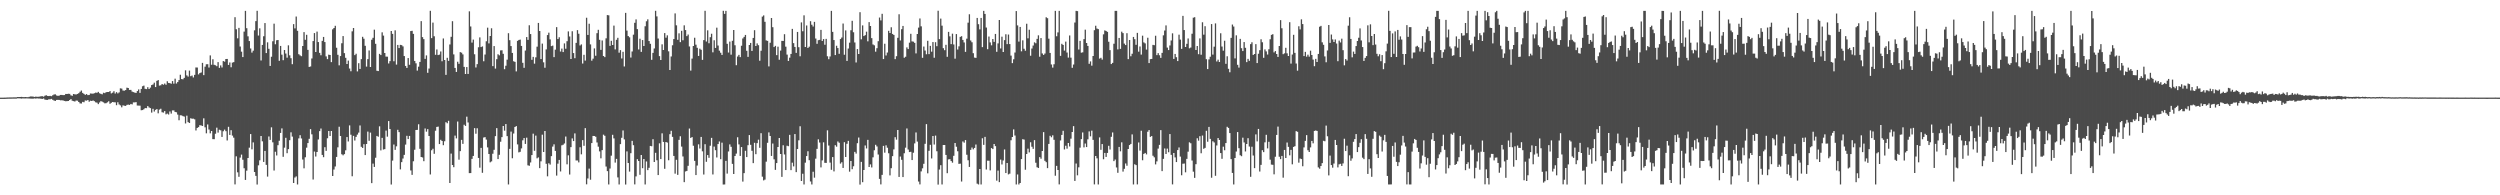 <?xml version="1.0" encoding="UTF-8"?>
<svg xmlns="http://www.w3.org/2000/svg" width="1920" height="150">
  <path d="M0 75.000h1v1.000H0zM1 74.994h1v1.000H1zM2 74.984h1v1.000H2zM3 74.962h1v1.000H3zM4 74.937h1v1.000H4zM5 74.877h1v1.000H5zM6 74.830h1v1.000H6zM7 74.807h1v1.000H7zM8 74.822h1v1.000H8zM9 74.783h1v1.000H9zM10 74.753h1v1.000H10zM11 74.754h1v1.000H11zM12 74.758h1v1.000H12zM13 74.515h1v1.000H13zM14 74.495h1v1.026H14zM15 74.494h1v1.064H15zM16 74.380h1v1.323H16zM17 74.547h1v1.000H17zM18 74.610h1v1.000H18zM19 74.518h1v1.090H19zM20 74.588h1v1.000H20zM21 74.628h1v1.000H21zM22 74.366h1v1.306H22zM23 74.089h1v1.644H23zM24 74.081h1v1.702H24zM25 74.197h1v1.558H25zM26 74.426h1v1.143H26zM27 74.208h1v1.538H27zM28 74.359h1v1.163H28zM29 74.289h1v1.386H29zM30 74.183h1v1.509H30zM31 73.915h1v1.897H31zM32 73.861h1v2.139H32zM33 74.230h1v1.381H33zM34 73.536h1v2.935H34zM35 73.135h1v3.557H35zM36 73.652h1v3.085H36zM37 73.768h1v2.453H37zM38 73.628h1v2.666H38zM39 73.865h1v2.063H39zM40 73.186h1v3.483H40zM41 72.567h1v4.663H41zM42 72.426h1v5.071H42zM43 73.333h1v3.421H43zM44 73.651h1v3.062H44zM45 73.403h1v3.328H45zM46 72.903h1v4.159H46zM47 72.916h1v4.081H47zM48 73.055h1v4.102H48zM49 73.000h1v4.521H49zM50 72.138h1v5.658H50zM51 72.213h1v5.445H51zM52 71.984h1v5.578H52zM53 72.102h1v4.747H53zM54 73.205h1v2.872H54zM55 73.554h1v3.810H55zM56 72.173h1v5.474H56zM57 72.470h1v5.529H57zM58 72.549h1v4.682H58zM59 72.145h1v5.158H59zM60 71.561h1v6.756H60zM61 70.431h1v8.998H61zM62 69.546h1v9.942H62zM63 71.317h1v6.925H63zM64 72.099h1v6.437H64zM65 72.877h1v4.279H65zM66 72.232h1v5.087H66zM67 73.048h1v3.741H67zM68 72.916h1v5.236H68zM69 71.761h1v5.599H69zM70 71.907h1v5.653H70zM71 71.961h1v5.209H71zM72 71.566h1v6.166H72zM73 71.113h1v7.498H73zM74 71.286h1v7.584H74zM75 70.569h1v9.400H75zM76 71.647h1v7.059H76zM77 72.110h1v5.553H77zM78 72.453h1v5.620H78zM79 71.212h1v7.419H79zM80 71.534h1v7.845H80zM81 70.800h1v8.463H81zM82 70.657h1v7.958H82zM83 70.642h1v7.138H83zM84 69.946h1v9.765H84zM85 71.707h1v7.225H85zM86 71.168h1v7.144H86zM87 70.016h1v8.535H87zM88 71.822h1v6.793H88zM89 70.761h1v10.053H89zM90 71.741h1v6.816H90zM91 70.969h1v9.259H91zM92 67.831h1v13.091H92zM93 68.059h1v14.383H93zM94 69.554h1v11.326H94zM95 69.650h1v11.533H95zM96 69.184h1v12.172H96zM97 67.331h1v13.183H97zM98 67.559h1v12.774H98zM99 69.082h1v11.492H99zM100 69.038h1v10.780H100zM101 70.354h1v9.800H101zM102 70.773h1v7.872H102zM103 71.111h1v7.532H103zM104 71.372h1v7.057H104zM105 69.954h1v11.077H105zM106 68.673h1v12.423H106zM107 71.314h1v9.852H107zM108 68.296h1v16.404H108zM109 66.249h1v18.258H109zM110 65.733h1v18.198H110zM111 68.174h1v14.825H111zM112 68.440h1v14.645H112zM113 66.981h1v14.496H113zM114 68.348h1v14.163H114zM115 67.263h1v15.761H115zM116 65.317h1v21.161H116zM117 64.885h1v18.650H117zM118 63.488h1v22.169H118zM119 66.885h1v17.511H119zM120 62.089h1v21.660H120zM121 61.488h1v25.546H121zM122 65.733h1v18.457H122zM123 65.483h1v18.042H123zM124 64.524h1v21.703H124zM125 65.087h1v21.367H125zM126 64.171h1v21.125H126zM127 65.077h1v22.736H127zM128 62.387h1v24.840H128zM129 63.698h1v24.273H129zM130 63.841h1v21.788H130zM131 64.333h1v22.900H131zM132 62.275h1v22.507H132zM133 64.239h1v20.559H133zM134 60.431h1v25.527H134zM135 64.142h1v22.081H135zM136 63.028h1v24.985H136zM137 61.504h1v30.851H137zM138 57.400h1v31.104H138zM139 60.743h1v27.864H139zM140 60.914h1v28.280H140zM141 59.779h1v29.763H141zM142 54.027h1v40.788H142zM143 57.898h1v30.955H143zM144 58.805h1v35.018H144zM145 54.241h1v40.239H145zM146 58.504h1v32.308H146zM147 58.001h1v33.175H147zM148 59.508h1v31.609H148zM149 57.484h1v34.139H149zM150 51.828h1v48.378H150zM151 51.879h1v46.391H151zM152 57.158h1v40.492H152zM153 56.137h1v40.040H153zM154 55.628h1v40.736H154zM155 48.276h1v48.476H155zM156 57.699h1v33.199H156zM157 51.185h1v46.587H157zM158 49.377h1v53.045H158zM159 49.323h1v46.271H159zM160 51.843h1v47.636H160zM161 42.531h1v59.865H161zM162 49.714h1v50.899H162zM163 45.529h1v61.307H163zM164 49.758h1v57.141H164zM165 50.101h1v52.595H165zM166 50.849h1v47.216H166zM167 47.719h1v54.115H167zM168 52.098h1v47.519H168zM169 50.210h1v49.875H169zM170 51.817h1v53.355H170zM171 46.875h1v53.912H171zM172 47.346h1v52.195H172zM173 45.335h1v55.424H173zM174 45.283h1v62.618H174zM175 49.869h1v47.497H175zM176 47.956h1v55.685H176zM177 51.641h1v48.360H177zM178 48.075h1v56.055H178zM179 47.697h1v58.009H179zM180 13.224h1v128.419H180zM181 22.462h1v97.597H181zM182 29.436h1v102.918H182zM183 21.417h1v114.368H183zM184 35.761h1v85.288H184zM185 39.691h1v79.048H185zM186 43.843h1v78.834H186zM187 24.250h1v104.999H187zM188 8.329h1v129.851H188zM189 21.652h1v109.441H189zM190 27.879h1v93.456H190zM191 31.541h1v81.849H191zM192 37.223h1v65.732H192zM193 40.391h1v74.320H193zM194 38.934h1v70.450H194zM195 23.285h1v108.817H195zM196 16.246h1v118.822H196zM197 8.285h1v133.415H197zM198 27.299h1v99.672H198zM199 21.751h1v101.377H199zM200 46.456h1v58.001H200zM201 34.486h1v74.033H201zM202 27.867h1v96.518H202zM203 17.735h1v98.172H203zM204 40.737h1v85.876H204zM205 32.512h1v103.114H205zM206 37.483h1v67.328H206zM207 50.641h1v56.803H207zM208 43.587h1v54.226H208zM209 31.681h1v77.639H209zM210 18.199h1v112.783H210zM211 34.013h1v82.513H211zM212 30.928h1v88.463H212zM213 30.714h1v80.824H213zM214 46.704h1v61.380H214zM215 35.278h1v66.804H215zM216 41.978h1v56.646H216zM217 46.256h1v74.163H217zM218 38.394h1v75.003H218zM219 41.126h1v64.701H219zM220 44.280h1v73.360H220zM221 34.812h1v79.724H221zM222 42.510h1v65.170H222zM223 44.705h1v56.946H223zM224 49.321h1v55.598H224zM225 18.550h1v122.012H225zM226 21.805h1v114.558H226zM227 12.699h1v122.799H227zM228 23.642h1v118.006H228zM229 41.647h1v64.657H229zM230 42.548h1v61.277H230zM231 43.157h1v63.169H231zM232 35.326h1v87.203H232zM233 24.695h1v104.566H233zM234 30.583h1v90.193H234zM235 26.749h1v86.674H235zM236 38.294h1v71.592H236zM237 51.383h1v55.229H237zM238 51.024h1v48.143H238zM239 44.880h1v58.283H239zM240 31.522h1v106.350H240zM241 25.402h1v90.970H241zM242 39.932h1v80.273H242zM243 24.282h1v92.464H243zM244 32.305h1v74.816H244zM245 40.588h1v60.126H245zM246 42.453h1v56.251H246zM247 31.396h1v87.609H247zM248 28.354h1v92.374H248zM249 32.293h1v80.778H249zM250 43.331h1v72.549H250zM251 45.397h1v60.809H251zM252 41.974h1v58.618H252zM253 42.247h1v62.186H253zM254 47.706h1v52.892H254zM255 22.522h1v112.649H255zM256 21.480h1v108.725H256zM257 19.827h1v108.001H257zM258 36.679h1v83.869H258zM259 42.092h1v71.045H259zM260 50.150h1v47.179H260zM261 43.079h1v61.372H261zM262 33.224h1v85.233H262zM263 27.713h1v91.576H263zM264 40.801h1v77.555H264zM265 44.391h1v71.087H265zM266 49.147h1v56.137H266zM267 46.527h1v62.104H267zM268 52.612h1v43.718H268zM269 54.724h1v48.747H269zM270 24.065h1v111.283H270zM271 21.483h1v82.882H271zM272 42.350h1v65.577H272zM273 41.244h1v63.867H273zM274 54.821h1v48.575H274zM275 48.529h1v53.327H275zM276 52.931h1v43.419H276zM277 45.438h1v67.302H277zM278 28.248h1v85.386H278zM279 29.723h1v81.031H279zM280 35.176h1v83.936H280zM281 51.155h1v59.413H281zM282 45.424h1v55.628H282zM283 38.747h1v69.411H283zM284 51.455h1v50.370H284zM285 30.504h1v110.123H285zM286 29.012h1v96.652H286zM287 22.762h1v105.436H287zM288 33.620h1v87.529H288zM289 54.343h1v50.061H289zM290 54.592h1v50.428H290zM291 41.365h1v55.648H291zM292 42.296h1v73.206H292zM293 24.838h1v81.028H293zM294 27.366h1v87.489H294zM295 40.722h1v73.820H295zM296 43.483h1v56.805H296zM297 43.540h1v61.444H297zM298 48.724h1v44.240H298zM299 46.964h1v52.093H299zM300 23.794h1v117.904H300zM301 25.989h1v97.370H301zM302 47.039h1v63.981H302zM303 23.309h1v91.783H303zM304 49.612h1v62.777H304zM305 34.523h1v65.143H305zM306 36.896h1v64.573H306zM307 34.481h1v95.633H307zM308 34.671h1v89.852H308zM309 35.613h1v86.162H309zM310 43.074h1v75.876H310zM311 50.661h1v60.396H311zM312 52.167h1v52.130H312zM313 44.572h1v62.246H313zM314 49.779h1v54.619H314zM315 23.855h1v107.080H315zM316 23.644h1v110.647H316zM317 26.000h1v97.837H317zM318 46.820h1v68.190H318zM319 48.625h1v51.197H319zM320 54.226h1v45.532H320zM321 51.226h1v44.202H321zM322 47.561h1v66.698H322zM323 16.224h1v104.365H323zM324 28.504h1v92.436H324zM325 30.069h1v93.709H325zM326 45.210h1v53.434H326zM327 42.537h1v58.561H327zM328 55.924h1v43.243H328zM329 52.612h1v51.850H329zM330 8.317h1v125.691H330zM331 29.301h1v86.126H331zM332 17.382h1v96.865H332zM333 27.857h1v90.239H333zM334 42.079h1v58.330H334zM335 37.995h1v59.502H335zM336 42.277h1v54.970H336zM337 41.927h1v68.694H337zM338 39.512h1v67.850H338zM339 47.040h1v61.260H339zM340 29.518h1v81.976H340zM341 46.095h1v62.380H341zM342 57.504h1v36.364H342zM343 44.400h1v50.255H343zM344 46.761h1v46.000H344zM345 34.146h1v106.414H345zM346 28.276h1v89.665H346zM347 16.305h1v110.420H347zM348 41.764h1v86.650H348zM349 52.152h1v51.989H349zM350 55.250h1v51.057H350zM351 47.392h1v45.957H351zM352 48.995h1v73.646H352zM353 40.054h1v76.015H353zM354 40.442h1v66.958H354zM355 41.769h1v68.712H355zM356 51.339h1v44.452H356zM357 56.834h1v39.871H357zM358 51.531h1v38.062H358zM359 56.800h1v37.277H359zM360 8.701h1v124.278H360zM361 20.346h1v112.554H361zM362 32.716h1v89.300H362zM363 30.439h1v89.299H363zM364 41.699h1v56.682H364zM365 51.796h1v50.887H365zM366 49.267h1v49.266H366zM367 36.287h1v84.981H367zM368 28.716h1v100.040H368zM369 36.158h1v77.403H369zM370 35.653h1v97.034H370zM371 47.030h1v58.570H371zM372 41.907h1v63.399H372zM373 31.673h1v75.554H373zM374 21.225h1v91.985H374zM375 33.313h1v84.984H375zM376 27.654h1v96.992H376zM377 21.686h1v102.272H377zM378 50.768h1v67.300H378zM379 35.362h1v79.668H379zM380 52.684h1v51.848H380zM381 45.468h1v52.950H381zM382 41.668h1v80.506H382zM383 42.487h1v76.418H383zM384 38.719h1v70.144H384zM385 38.582h1v66.726H385zM386 41.309h1v55.457H386zM387 53.153h1v47.180H387zM388 50.501h1v44.784H388zM389 45.845h1v58.712H389zM390 25.495h1v116.165H390zM391 30.853h1v83.466H391zM392 35.390h1v65.672H392zM393 40.660h1v80.893H393zM394 47.041h1v55.508H394zM395 47.491h1v50.026H395zM396 54.849h1v41.994H396zM397 31.383h1v79.494H397zM398 30.694h1v86.349H398zM399 30.438h1v86.147H399zM400 35.274h1v78.683H400zM401 48.219h1v59.569H401zM402 52.082h1v53.974H402zM403 38.789h1v71.757H403zM404 28.456h1v77.256H404zM405 30.610h1v96.342H405zM406 19.413h1v107.924H406zM407 26.169h1v98.597H407zM408 45.930h1v73.185H408zM409 43.656h1v59.025H409zM410 48.910h1v66.922H410zM411 44.050h1v60.089H411zM412 35.845h1v85.744H412zM413 17.631h1v103.230H413zM414 23.812h1v105.314H414zM415 45.366h1v78.515H415zM416 33.501h1v69.932H416zM417 47.885h1v68.842H417zM418 52.000h1v48.599H418zM419 37.933h1v87.855H419zM420 26.936h1v108.508H420zM421 25.086h1v100.309H421zM422 30.245h1v96.150H422zM423 35.420h1v84.485H423zM424 35.028h1v77.560H424zM425 43.878h1v66.962H425zM426 38.124h1v77.803H426zM427 20.833h1v114.010H427zM428 30.011h1v95.661H428zM429 28.641h1v94.191H429zM430 39.556h1v92.127H430zM431 37.309h1v74.288H431zM432 40.009h1v71.171H432zM433 33.355h1v76.830H433zM434 37.445h1v67.435H434zM435 31.660h1v94.543H435zM436 24.134h1v95.145H436zM437 28.005h1v106.057H437zM438 45.333h1v67.650H438zM439 23.987h1v82.319H439zM440 40.776h1v67.546H440zM441 44.679h1v57.778H441zM442 32.899h1v90.330H442zM443 23.167h1v100.090H443zM444 25.893h1v98.831H444zM445 34.937h1v78.173H445zM446 34.088h1v84.419H446zM447 48.810h1v58.836H447zM448 42.090h1v69.873H448zM449 46.530h1v51.885H449zM450 13.606h1v127.967H450zM451 26.844h1v110.232H451zM452 18.204h1v111.293H452zM453 34.108h1v103.907H453zM454 46.591h1v63.265H454zM455 45.081h1v59.311H455zM456 37.181h1v67.282H456zM457 42.798h1v62.208H457zM458 25.507h1v83.906H458zM459 22.884h1v89.744H459zM460 30.548h1v85.739H460zM461 38.302h1v83.313H461zM462 31.089h1v84.193H462zM463 42.998h1v60.446H463zM464 43.869h1v60.425H464zM465 29.441h1v98.456H465zM466 11.573h1v119.881H466zM467 11.760h1v129.903H467zM468 35.212h1v94.218H468zM469 31.353h1v88.201H469zM470 34.555h1v68.989H470zM471 19.649h1v86.658H471zM472 37.925h1v86.934H472zM473 30.555h1v91.472H473zM474 29.006h1v107.256H474zM475 40.444h1v101.232H475zM476 38.516h1v72.192H476zM477 44.925h1v60.915H477zM478 39.759h1v60.452H478zM479 51.053h1v56.018H479zM480 9.880h1v131.817H480zM481 23.515h1v92.756H481zM482 27.678h1v97.530H482zM483 28.675h1v103.103H483zM484 44.183h1v73.493H484zM485 39.533h1v68.663H485zM486 26.629h1v84.905H486zM487 17.505h1v124.093H487zM488 14.911h1v120.576H488zM489 22.398h1v99.885H489zM490 37.968h1v85.696H490zM491 29.737h1v104.495H491zM492 39.837h1v79.218H492zM493 30.779h1v98.378H493zM494 35.324h1v86.768H494zM495 20.186h1v121.459H495zM496 16.347h1v107.642H496zM497 14.860h1v115.819H497zM498 31.527h1v97.340H498zM499 33.649h1v78.437H499zM500 45.950h1v66.383H500zM501 40.620h1v66.297H501zM502 37.206h1v87.191H502zM503 8.310h1v109.024H503zM504 12.593h1v110.480H504zM505 29.614h1v104.813H505zM506 43.128h1v66.928H506zM507 46.058h1v76.090H507zM508 34.042h1v68.336H508zM509 38.419h1v70.564H509zM510 25.389h1v104.269H510zM511 28.935h1v80.117H511zM512 27.124h1v82.419H512zM513 39.444h1v83.665H513zM514 53.760h1v49.295H514zM515 43.345h1v57.111H515zM516 34.767h1v70.346H516zM517 30.013h1v89.763H517zM518 10.289h1v123.065H518zM519 19.431h1v103.274H519zM520 30.545h1v103.730H520zM521 25.599h1v81.840H521zM522 32.343h1v72.293H522zM523 23.672h1v88.898H523zM524 30.925h1v89.264H524zM525 19.451h1v120.452H525zM526 23.084h1v108.591H526zM527 27.745h1v103.514H527zM528 26.495h1v100.817H528zM529 35.709h1v62.984H529zM530 54.199h1v51.733H530zM531 45.011h1v60.253H531zM532 35.328h1v76.621H532zM533 28.996h1v94.533H533zM534 34.285h1v100.189H534zM535 36.717h1v90.390H535zM536 42.951h1v67.910H536zM537 37.369h1v76.718H537zM538 38.253h1v66.926H538zM539 45.963h1v70.262H539zM540 30.805h1v103.254H540zM541 8.316h1v102.436H541zM542 31.912h1v92.365H542zM543 23.283h1v95.833H543zM544 33.250h1v87.962H544zM545 28.552h1v83.359H545zM546 25.915h1v79.963H546zM547 40.192h1v93.794H547zM548 30.926h1v81.654H548zM549 36.807h1v78.542H549zM550 21.226h1v99.702H550zM551 34.964h1v75.701H551zM552 38.908h1v69.763H552zM553 40.521h1v81.752H553zM554 42.203h1v67.368H554zM555 8.313h1v133.384H555zM556 10.675h1v130.973H556zM557 8.322h1v115.237H557zM558 33.625h1v99.713H558zM559 40.330h1v76.009H559zM560 31.937h1v78.941H560zM561 41.973h1v70.776H561zM562 31.311h1v94.559H562zM563 23.048h1v110.591H563zM564 34.786h1v85.008H564zM565 50.098h1v67.883H565zM566 43.405h1v62.040H566zM567 42.154h1v68.744H567zM568 43.876h1v75.864H568zM569 35.106h1v77.825H569zM570 29.528h1v109.921H570zM571 28.326h1v104.632H571zM572 26.854h1v88.936H572zM573 39.036h1v81.575H573zM574 43.678h1v67.843H574zM575 34.579h1v69.137H575zM576 32.962h1v78.269H576zM577 39.092h1v76.717H577zM578 29.138h1v96.163H578zM579 23.209h1v86.471H579zM580 35.332h1v83.075H580zM581 33.353h1v76.553H581zM582 34.731h1v72.516H582zM583 46.666h1v66.847H583zM584 38.951h1v63.330H584zM585 12.761h1v122.928H585zM586 11.830h1v126.737H586zM587 16.756h1v121.174H587zM588 31.046h1v93.099H588zM589 31.388h1v78.258H589zM590 50.979h1v50.691H590zM591 32.835h1v71.614H591zM592 13.830h1v105.920H592zM593 20.888h1v89.352H593zM594 36.163h1v86.204H594zM595 35.219h1v95.250H595zM596 42.351h1v82.892H596zM597 35.829h1v77.090H597zM598 45.880h1v60.104H598zM599 38.879h1v79.387H599zM600 31.385h1v104.452H600zM601 31.445h1v80.102H601zM602 26.263h1v92.379H602zM603 35.852h1v94.754H603zM604 41.941h1v69.992H604zM605 46.783h1v65.514H605zM606 44.302h1v59.286H606zM607 41.397h1v89.286H607zM608 22.150h1v102.759H608zM609 33.140h1v94.659H609zM610 36.031h1v66.911H610zM611 40.603h1v91.584H611zM612 24.503h1v89.954H612zM613 36.225h1v71.533H613zM614 43.192h1v53.778H614zM615 17.180h1v121.828H615zM616 24.033h1v109.373H616zM617 11.773h1v129.895H617zM618 36.074h1v88.833H618zM619 19.581h1v100.288H619zM620 36.790h1v79.364H620zM621 35.834h1v87.216H621zM622 16.272h1v123.104H622zM623 18.993h1v122.692H623zM624 20.361h1v111.545H624zM625 16.787h1v119.672H625zM626 29.581h1v92.255H626zM627 33.614h1v80.707H627zM628 30.897h1v76.126H628zM629 30.616h1v78.844H629zM630 22.936h1v105.620H630zM631 31.416h1v91.792H631zM632 30.018h1v79.285H632zM633 34.368h1v90.673H633zM634 29.868h1v95.270H634zM635 43.187h1v56.910H635zM636 45.489h1v66.260H636zM637 43.362h1v81.518H637zM638 8.345h1v122.038H638zM639 24.451h1v96.155H639zM640 30.756h1v100.903H640zM641 42.302h1v69.200H641zM642 35.107h1v77.539H642zM643 36.934h1v71.719H643zM644 41.318h1v68.284H644zM645 29.987h1v95.645H645zM646 28.818h1v95.792H646zM647 18.052h1v110.908H647zM648 42.061h1v67.151H648zM649 23.331h1v97.250H649zM650 46.820h1v63.597H650zM651 37.266h1v70.908H651zM652 32.766h1v99.055H652zM653 23.263h1v100.406H653zM654 15.976h1v113.994H654zM655 24.788h1v102.886H655zM656 32.630h1v84.026H656zM657 47.971h1v69.988H657zM658 37.698h1v72.272H658zM659 41.487h1v64.159H659zM660 9.347h1v132.412H660zM661 30.213h1v94.115H661zM662 19.485h1v120.442H662zM663 27.694h1v102.884H663zM664 26.990h1v84.729H664zM665 24.324h1v89.692H665zM666 31.750h1v75.669H666zM667 16.996h1v111.252H667zM668 19.943h1v106.299H668zM669 29.310h1v99.310H669zM670 34.167h1v86.672H670zM671 34.793h1v80.597H671zM672 39.677h1v71.527H672zM673 37.018h1v75.478H673zM674 31.636h1v87.035H674zM675 13.464h1v123.889H675zM676 15.677h1v125.953H676zM677 10.577h1v123.702H677zM678 45.371h1v66.676H678zM679 33.569h1v83.700H679zM680 42.606h1v69.018H680zM681 40.324h1v73.141H681zM682 23.665h1v94.030H682zM683 25.367h1v109.344H683zM684 20.963h1v108.238H684zM685 26.085h1v93.820H685zM686 26.806h1v87.924H686zM687 45.438h1v59.907H687zM688 43.169h1v64.089H688zM689 29.043h1v70.773H689zM690 10.968h1v124.907H690zM691 31.081h1v89.145H691zM692 22.429h1v100.319H692zM693 19.908h1v116.074H693zM694 44.329h1v73.390H694zM695 43.580h1v69.832H695zM696 36.414h1v62.234H696zM697 37.670h1v77.163H697zM698 32.759h1v84.050H698zM699 25.937h1v90.646H699zM700 31.808h1v91.133H700zM701 31.997h1v85.291H701zM702 32.946h1v77.167H702zM703 40.996h1v60.737H703zM704 26.102h1v82.629H704zM705 21.191h1v118.204H705zM706 14.202h1v127.435H706zM707 20.245h1v111.366H707zM708 44.393h1v84.896H708zM709 35.745h1v90.062H709zM710 38.784h1v71.637H710zM711 41.691h1v53.643H711zM712 31.311h1v101.814H712zM713 41.579h1v74.215H713zM714 35.215h1v75.972H714zM715 39.693h1v82.018H715zM716 32.329h1v72.121H716zM717 44.356h1v66.639H717zM718 32.385h1v71.746H718zM719 35.466h1v80.715H719zM720 8.250h1v133.529H720zM721 30.054h1v100.157H721zM722 14.297h1v112.577H722zM723 19.736h1v121.933H723zM724 37.035h1v74.333H724zM725 38.530h1v72.835H725zM726 34.421h1v84.546H726zM727 43.612h1v89.426H727zM728 24.490h1v97.935H728zM729 27.927h1v94.293H729zM730 33.910h1v89.791H730zM731 25.869h1v99.054H731zM732 34.139h1v85.523H732zM733 45.051h1v64.783H733zM734 26.163h1v86.542H734zM735 38.027h1v78.145H735zM736 35.569h1v90.298H736zM737 28.316h1v97.358H737zM738 27.779h1v111.614H738zM739 30.658h1v78.004H739zM740 32.593h1v76.969H740zM741 39.810h1v67.743H741zM742 29.722h1v89.139H742zM743 17.432h1v105.631H743zM744 10.973h1v117.251H744zM745 31.057h1v84.050H745zM746 32.477h1v80.831H746zM747 40.857h1v73.828H747zM748 44.262h1v69.360H748zM749 44.451h1v66.558H749zM750 13.759h1v127.283H750zM751 18.568h1v123.100H751zM752 22.561h1v107.214H752zM753 13.777h1v127.880H753zM754 36.192h1v69.982H754zM755 8.344h1v102.909H755zM756 10.724h1v94.401H756zM757 21.172h1v109.047H757zM758 37.766h1v85.610H758zM759 28.043h1v95.414H759zM760 32.553h1v98.318H760zM761 34.820h1v78.893H761zM762 29.964h1v84.506H762zM763 32.146h1v78.430H763zM764 26.062h1v86.165H764zM765 39.773h1v98.989H765zM766 33.341h1v97.658H766zM767 15.347h1v124.528H767zM768 37.208h1v85.371H768zM769 28.161h1v98.127H769zM770 39.943h1v83.276H770zM771 30.803h1v83.979H771zM772 26.320h1v106.570H772zM773 33.900h1v91.295H773zM774 26.498h1v107.437H774zM775 33.865h1v99.528H775zM776 42.695h1v65.032H776zM777 48.489h1v56.739H777zM778 45.528h1v53.831H778zM779 40.358h1v63.727H779zM780 8.476h1v133.205H780zM781 19.506h1v114.465H781zM782 31.938h1v109.726H782zM783 20.676h1v119.851H783zM784 39.443h1v82.736H784zM785 30.952h1v75.967H785zM786 37.445h1v69.788H786zM787 38.976h1v91.405H787zM788 18.245h1v100.027H788zM789 29.436h1v84.742H789zM790 22.839h1v94.205H790zM791 42.816h1v66.429H791zM792 37.271h1v75.416H792zM793 34.983h1v79.364H793zM794 32.488h1v75.150H794zM795 33.223h1v91.739H795zM796 29.840h1v98.611H796zM797 27.135h1v101.902H797zM798 43.592h1v77.061H798zM799 29.225h1v92.678H799zM800 41.068h1v74.923H800zM801 42.212h1v59.276H801zM802 41.093h1v82.403H802zM803 13.280h1v111.303H803zM804 13.980h1v115.166H804zM805 29.718h1v80.817H805zM806 40.664h1v63.616H806zM807 49.501h1v55.911H807zM808 51.893h1v52.049H808zM809 49.341h1v58.022H809zM810 8.337h1v126.642H810zM811 27.842h1v99.563H811zM812 24.882h1v105.657H812zM813 8.339h1v133.290H813zM814 42.898h1v64.970H814zM815 33.639h1v70.006H815zM816 34.492h1v65.978H816zM817 38.876h1v75.910H817zM818 31.930h1v79.983H818zM819 40.359h1v73.813H819zM820 44.241h1v65.605H820zM821 27.219h1v85.257H821zM822 44.297h1v62.192H822zM823 52.063h1v49.321H823zM824 49.556h1v47.326H824zM825 17.302h1v121.631H825zM826 8.345h1v117.230H826zM827 8.540h1v126.103H827zM828 38.033h1v90.495H828zM829 31.366h1v82.065H829zM830 40.459h1v66.397H830zM831 40.192h1v61.563H831zM832 30.072h1v83.134H832zM833 22.775h1v87.435H833zM834 33.033h1v79.890H834zM835 35.294h1v71.717H835zM836 48.983h1v51.950H836zM837 47.141h1v57.557H837zM838 50.422h1v49.954H838zM839 43.021h1v64.387H839zM840 23.200h1v118.436H840zM841 19.771h1v100.014H841zM842 21.918h1v99.658H842zM843 22.349h1v119.319H843zM844 45.004h1v60.522H844zM845 44.393h1v70.658H845zM846 45.772h1v64.873H846zM847 26.358h1v95.963H847zM848 23.326h1v94.128H848zM849 23.776h1v96.745H849zM850 24.458h1v92.991H850zM851 32.027h1v79.969H851zM852 38.508h1v76.359H852zM853 49.184h1v55.864H853zM854 48.285h1v53.469H854zM855 33.585h1v90.168H855zM856 8.357h1v114.170H856zM857 8.352h1v120.285H857zM858 37.960h1v94.764H858zM859 29.147h1v83.714H859zM860 37.517h1v78.717H860zM861 24.344h1v84.947H861zM862 25.436h1v106.361H862zM863 33.486h1v96.177H863zM864 34.598h1v90.962H864zM865 25.510h1v101.778H865zM866 45.403h1v69.048H866zM867 30.719h1v80.711H867zM868 43.194h1v67.338H868zM869 41.253h1v61.973H869zM870 28.344h1v113.306H870zM871 30.130h1v96.029H871zM872 34.386h1v92.435H872zM873 25.225h1v116.404H873zM874 39.658h1v69.759H874zM875 35.689h1v79.975H875zM876 41.957h1v58.455H876zM877 27.393h1v95.672H877zM878 32.552h1v85.689H878zM879 33.337h1v84.100H879zM880 38.079h1v80.523H880zM881 28.970h1v72.184H881zM882 48.428h1v51.442H882zM883 45.420h1v59.695H883zM884 45.246h1v59.266H884zM885 34.466h1v85.157H885zM886 34.726h1v86.082H886zM887 27.443h1v98.820H887zM888 42.334h1v81.601H888zM889 40.827h1v73.288H889zM890 42.425h1v68.822H890zM891 44.446h1v55.480H891zM892 40.619h1v90.816H892zM893 27.155h1v94.876H893zM894 23.443h1v90.597H894zM895 19.526h1v98.764H895zM896 36.577h1v77.572H896zM897 38.465h1v78.493H897zM898 34.923h1v68.039H898zM899 31.079h1v87.839H899zM900 25.580h1v116.019H900zM901 45.272h1v72.235H901zM902 41.443h1v79.457H902zM903 43.916h1v80.535H903zM904 46.889h1v68.358H904zM905 26.635h1v86.622H905zM906 30.400h1v89.846H906zM907 37.540h1v97.070H907zM908 12.168h1v113.588H908zM909 23.069h1v102.516H909zM910 36.108h1v96.247H910zM911 33.632h1v88.359H911zM912 29.534h1v86.946H912zM913 37.115h1v72.177H913zM914 36.480h1v73.524H914zM915 25.922h1v97.363H915zM916 13.591h1v118.234H916zM917 13.195h1v123.384H917zM918 38.392h1v87.737H918zM919 35.317h1v70.860H919zM920 41.625h1v66.407H920zM921 29.466h1v75.149H921zM922 42.039h1v75.688H922zM923 17.099h1v86.991H923zM924 26.630h1v87.649H924zM925 20.124h1v93.414H925zM926 45.456h1v55.002H926zM927 53.031h1v55.799H927zM928 45.604h1v51.856H928zM929 43.575h1v63.095H929zM930 18.479h1v118.019H930zM931 41.927h1v66.572H931zM932 35.853h1v73.571H932zM933 17.968h1v117.036H933zM934 47.213h1v64.484H934zM935 45.808h1v60.229H935zM936 47.604h1v59.901H936zM937 25.523h1v92.018H937zM938 35.738h1v86.212H938zM939 38.916h1v73.710H939zM940 31.264h1v84.138H940zM941 48.981h1v60.915H941zM942 43.190h1v54.172H942zM943 52.839h1v45.389H943zM944 55.519h1v46.697H944zM945 29.089h1v93.134H945zM946 18.828h1v113.999H946zM947 20.395h1v121.268H947zM948 44.873h1v76.492H948zM949 27.141h1v89.262H949zM950 49.782h1v51.661H950zM951 51.898h1v61.933H951zM952 29.873h1v89.395H952zM953 37.015h1v82.941H953zM954 39.212h1v66.529H954zM955 32.301h1v77.097H955zM956 36.686h1v79.626H956zM957 47.717h1v62.858H957zM958 45.206h1v60.954H958zM959 46.676h1v65.854H959zM960 33.908h1v101.884H960zM961 32.483h1v80.202H961zM962 42.179h1v77.268H962zM963 41.484h1v87.639H963zM964 33.916h1v69.301H964zM965 48.442h1v60.157H965zM966 41.282h1v57.743H966zM967 38.569h1v93.143H967zM968 30.150h1v96.457H968zM969 32.447h1v82.901H969zM970 44.413h1v72.408H970zM971 37.913h1v71.422H971zM972 39.478h1v64.026H972zM973 41.894h1v72.057H973zM974 37.814h1v71.091H974zM975 30.150h1v92.499H975zM976 26.755h1v99.679H976zM977 26.245h1v100.343H977zM978 40.252h1v93.629H978zM979 39.240h1v81.108H979zM980 41.456h1v62.152H980zM981 43.709h1v53.512H981zM982 35.339h1v85.042H982zM983 15.444h1v106.790H983zM984 21.694h1v98.071H984zM985 41.623h1v94.807H985zM986 40.972h1v74.169H986zM987 36.733h1v84.592H987zM988 40.979h1v68.504H988zM989 43.009h1v69.786H989zM990 17.034h1v102.252H990zM991 48.842h1v66.236H991zM992 41.895h1v84.306H992zM993 26.704h1v86.157H993zM994 40.591h1v71.712H994zM995 48.819h1v51.877H995zM996 54.277h1v46.953H996zM997 20.192h1v104.760H997zM998 22.575h1v99.154H998zM999 14.861h1v107.317H999zM1000 18.498h1v109.186H1000zM1001 43.068h1v70.119H1001zM1002 39.840h1v68.366H1002zM1003 43.546h1v60.261H1003zM1004 41.995h1v73.418H1004zM1005 43.499h1v73.212H1005zM1006 38.889h1v74.310H1006zM1007 42.262h1v65.987H1007zM1008 45.753h1v64.338H1008zM1009 50.844h1v49.715H1009zM1010 45.190h1v54.983H1010zM1011 47.607h1v52.932H1011zM1012 41.436h1v87.137H1012zM1013 20.546h1v108.981H1013zM1014 19.870h1v107.603H1014zM1015 32.496h1v92.812H1015zM1016 34.415h1v73.715H1016zM1017 43.291h1v65.209H1017zM1018 47.833h1v48.633H1018zM1019 38.776h1v65.895H1019zM1020 19.190h1v115.497H1020zM1021 32.936h1v86.543H1021zM1022 26.506h1v100.247H1022zM1023 30.234h1v98.526H1023zM1024 32.244h1v93.353H1024zM1025 30.313h1v77.166H1025zM1026 33.441h1v77.939H1026zM1027 47.024h1v81.534H1027zM1028 31.169h1v95.021H1028zM1029 32.606h1v93.186H1029zM1030 29.674h1v97.740H1030zM1031 38.559h1v86.915H1031zM1032 50.188h1v56.350H1032zM1033 45.369h1v70.626H1033zM1034 46.487h1v65.392H1034zM1035 19.724h1v115.606H1035zM1036 13.281h1v106.039H1036zM1037 29.899h1v93.569H1037zM1038 44.054h1v77.590H1038zM1039 39.612h1v69.309H1039zM1040 41.435h1v65.373H1040zM1041 35.400h1v67.587H1041zM1042 31.511h1v85.256H1042zM1043 28.980h1v84.022H1043zM1044 21.830h1v87.824H1044zM1045 31.074h1v75.819H1045zM1046 36.142h1v84.950H1046zM1047 46.814h1v75.412H1047zM1048 44.434h1v58.586H1048zM1049 43.057h1v63.531H1049zM1050 19.457h1v114.109H1050zM1051 32.513h1v89.749H1051zM1052 18.694h1v110.621H1052zM1053 27.635h1v108.160H1053zM1054 34.670h1v71.947H1054zM1055 26.107h1v74.628H1055zM1056 34.184h1v67.020H1056zM1057 41.295h1v77.114H1057zM1058 43.189h1v78.157H1058zM1059 41.699h1v62.429H1059zM1060 47.018h1v58.025H1060zM1061 42.292h1v74.111H1061zM1062 53.128h1v54.623H1062zM1063 48.550h1v55.015H1063zM1064 39.435h1v69.533H1064zM1065 33.497h1v101.621H1065zM1066 8.316h1v133.340H1066zM1067 23.704h1v117.960H1067zM1068 43.834h1v97.806H1068zM1069 25.658h1v86.410H1069zM1070 41.328h1v79.047H1070zM1071 24.138h1v85.282H1071zM1072 43.752h1v80.552H1072zM1073 22.979h1v104.547H1073zM1074 30.525h1v94.097H1074zM1075 27.961h1v90.849H1075zM1076 30.359h1v81.363H1076zM1077 41.486h1v62.881H1077zM1078 49.765h1v59.738H1078zM1079 41.496h1v71.045H1079zM1080 19.297h1v122.305H1080zM1081 28.316h1v103.905H1081zM1082 20.841h1v120.808H1082zM1083 20.822h1v120.849H1083zM1084 44.854h1v71.601H1084zM1085 40.364h1v69.701H1085zM1086 40.310h1v66.396H1086zM1087 35.782h1v71.713H1087zM1088 35.179h1v78.343H1088zM1089 36.238h1v80.425H1089zM1090 39.511h1v89.923H1090zM1091 37.246h1v88.198H1091zM1092 27.770h1v91.686H1092zM1093 39.828h1v68.007H1093zM1094 32.636h1v87.852H1094zM1095 22.486h1v103.992H1095zM1096 20.541h1v100.977H1096zM1097 23.931h1v112.157H1097zM1098 31.296h1v94.436H1098zM1099 44.358h1v62.708H1099zM1100 49.140h1v53.062H1100zM1101 40.159h1v68.149H1101zM1102 12.974h1v117.158H1102zM1103 8.345h1v118.433H1103zM1104 8.329h1v113.191H1104zM1105 14.692h1v103.911H1105zM1106 38.454h1v78.501H1106zM1107 44.462h1v67.791H1107zM1108 40.076h1v63.378H1108zM1109 38.064h1v76.976H1109zM1110 15.268h1v118.018H1110zM1111 28.722h1v92.115H1111zM1112 22.700h1v106.540H1112zM1113 35.722h1v91.198H1113zM1114 37.211h1v65.485H1114zM1115 42.836h1v60.706H1115zM1116 42.376h1v59.584H1116zM1117 35.567h1v91.158H1117zM1118 27.937h1v97.980H1118zM1119 36.602h1v87.346H1119zM1120 29.897h1v90.819H1120zM1121 43.820h1v60.610H1121zM1122 25.470h1v90.591H1122zM1123 27.388h1v83.769H1123zM1124 27.155h1v83.191H1124zM1125 17.682h1v113.054H1125zM1126 25.422h1v100.575H1126zM1127 8.350h1v116.273H1127zM1128 30.873h1v98.588H1128zM1129 34.541h1v76.590H1129zM1130 33.359h1v82.155H1130zM1131 39.420h1v75.442H1131zM1132 28.176h1v108.847H1132zM1133 12.002h1v116.882H1133zM1134 8.326h1v115.614H1134zM1135 30.742h1v86.467H1135zM1136 25.521h1v104.787H1136zM1137 27.096h1v89.372H1137zM1138 31.488h1v76.437H1138zM1139 24.931h1v91.773H1139zM1140 8.325h1v133.265H1140zM1141 15.607h1v114.435H1141zM1142 9.348h1v127.396H1142zM1143 12.277h1v129.387H1143zM1144 21.283h1v99.696H1144zM1145 21.528h1v96.625H1145zM1146 33.345h1v84.886H1146zM1147 25.163h1v98.022H1147zM1148 9.445h1v111.639H1148zM1149 8.336h1v112.575H1149zM1150 14.384h1v110.724H1150zM1151 19.048h1v113.626H1151zM1152 35.117h1v93.577H1152zM1153 37.817h1v73.498H1153zM1154 44.436h1v70.355H1154zM1155 41.042h1v82.922H1155zM1156 20.387h1v116.186H1156zM1157 20.794h1v101.975H1157zM1158 31.354h1v76.556H1158zM1159 38.009h1v74.927H1159zM1160 49.760h1v52.081H1160zM1161 37.762h1v75.355H1161zM1162 34.566h1v93.431H1162zM1163 20.725h1v91.658H1163zM1164 24.713h1v98.243H1164zM1165 24.613h1v87.139H1165zM1166 43.710h1v69.864H1166zM1167 43.504h1v70.117H1167zM1168 34.078h1v75.124H1168zM1169 29.320h1v86.026H1169zM1170 9.522h1v128.935H1170zM1171 8.322h1v115.836H1171zM1172 17.812h1v121.221H1172zM1173 8.340h1v126.247H1173zM1174 43.150h1v78.605H1174zM1175 41.239h1v75.598H1175zM1176 42.471h1v69.188H1176zM1177 26.404h1v99.734H1177zM1178 29.494h1v89.181H1178zM1179 26.380h1v85.763H1179zM1180 17.428h1v100.448H1180zM1181 34.752h1v85.627H1181zM1182 35.948h1v70.415H1182zM1183 45.316h1v68.540H1183zM1184 36.475h1v95.486H1184zM1185 21.536h1v118.688H1185zM1186 20.347h1v118.875H1186zM1187 15.059h1v116.499H1187zM1188 23.844h1v114.464H1188zM1189 28.988h1v82.494H1189zM1190 23.256h1v93.147H1190zM1191 30.377h1v77.450H1191zM1192 31.597h1v100.157H1192zM1193 20.113h1v109.487H1193zM1194 24.545h1v102.367H1194zM1195 29.671h1v105.005H1195zM1196 34.393h1v86.961H1196zM1197 34.626h1v73.326H1197zM1198 30.772h1v71.510H1198zM1199 20.205h1v98.447H1199zM1200 14.924h1v126.661H1200zM1201 14.153h1v123.905H1201zM1202 8.345h1v120.654H1202zM1203 13.186h1v128.541H1203zM1204 35.827h1v90.445H1204zM1205 30.824h1v76.948H1205zM1206 26.397h1v82.302H1206zM1207 30.555h1v89.588H1207zM1208 31.764h1v89.481H1208zM1209 32.490h1v80.873H1209zM1210 38.492h1v87.627H1210zM1211 36.568h1v86.520H1211zM1212 40.854h1v75.833H1212zM1213 41.209h1v68.509H1213zM1214 36.740h1v80.743H1214zM1215 29.015h1v102.118H1215zM1216 13.006h1v117.927H1216zM1217 12.657h1v129.028H1217zM1218 19.162h1v108.936H1218zM1219 26.836h1v86.386H1219zM1220 33.711h1v85.223H1220zM1221 30.713h1v83.998H1221zM1222 32.023h1v93.658H1222zM1223 25.799h1v87.897H1223zM1224 36.787h1v70.065H1224zM1225 46.305h1v77.498H1225zM1226 48.300h1v50.980H1226zM1227 43.179h1v58.879H1227zM1228 40.285h1v56.512H1228zM1229 34.694h1v85.260H1229zM1230 12.525h1v129.106H1230zM1231 11.531h1v111.876H1231zM1232 26.697h1v105.955H1232zM1233 13.202h1v119.423H1233zM1234 36.270h1v81.220H1234zM1235 32.958h1v69.196H1235zM1236 32.181h1v83.020H1236zM1237 31.861h1v99.632H1237zM1238 34.590h1v92.867H1238zM1239 40.764h1v83.400H1239zM1240 27.286h1v96.338H1240zM1241 47.099h1v62.945H1241zM1242 44.929h1v57.678H1242zM1243 38.147h1v71.906H1243zM1244 35.295h1v76.195H1244zM1245 27.422h1v113.380H1245zM1246 28.636h1v94.155H1246zM1247 23.985h1v107.756H1247zM1248 26.622h1v104.564H1248zM1249 43.581h1v62.152H1249zM1250 36.841h1v75.713H1250zM1251 38.722h1v71.268H1251zM1252 20.860h1v95.847H1252zM1253 20.554h1v99.997H1253zM1254 22.174h1v97.723H1254zM1255 30.566h1v85.759H1255zM1256 33.009h1v76.132H1256zM1257 32.278h1v73.299H1257zM1258 48.352h1v49.268H1258zM1259 40.205h1v69.421H1259zM1260 16.505h1v114.303H1260zM1261 28.517h1v84.332H1261zM1262 8.349h1v120.354H1262zM1263 8.325h1v119.162H1263zM1264 38.658h1v83.873H1264zM1265 35.368h1v78.255H1265zM1266 36.178h1v71.062H1266zM1267 20.767h1v103.936H1267zM1268 19.702h1v111.719H1268zM1269 22.713h1v102.637H1269zM1270 25.493h1v102.399H1270zM1271 36.756h1v79.090H1271zM1272 45.759h1v69.613H1272zM1273 36.569h1v77.083H1273zM1274 33.871h1v79.949H1274zM1275 14.689h1v126.979H1275zM1276 8.348h1v133.303H1276zM1277 8.376h1v133.295H1277zM1278 27.467h1v101.823H1278zM1279 31.682h1v85.707H1279zM1280 44.033h1v64.237H1280zM1281 32.949h1v78.820H1281zM1282 15.490h1v122.742H1282zM1283 9.562h1v130.972H1283zM1284 31.205h1v94.581H1284zM1285 29.856h1v87.697H1285zM1286 35.971h1v67.812H1286zM1287 39.742h1v69.363H1287zM1288 50.520h1v52.738H1288zM1289 44.285h1v61.477H1289zM1290 8.347h1v133.306H1290zM1291 33.055h1v82.739H1291zM1292 16.071h1v112.793H1292zM1293 35.864h1v100.972H1293zM1294 28.822h1v89.074H1294zM1295 44.464h1v61.809H1295zM1296 46.349h1v54.724H1296zM1297 22.636h1v102.132H1297zM1298 32.797h1v94.479H1298zM1299 38.560h1v74.444H1299zM1300 40.934h1v74.648H1300zM1301 38.247h1v69.476H1301zM1302 38.741h1v75.501H1302zM1303 32.629h1v73.920H1303zM1304 44.242h1v65.073H1304zM1305 15.392h1v113.514H1305zM1306 20.409h1v103.212H1306zM1307 8.352h1v115.329H1307zM1308 32.600h1v91.024H1308zM1309 33.580h1v71.566H1309zM1310 40.515h1v67.298H1310zM1311 38.668h1v66.733H1311zM1312 34.061h1v89.196H1312zM1313 24.216h1v103.593H1313zM1314 34.837h1v94.345H1314zM1315 34.801h1v82.592H1315zM1316 45.966h1v66.442H1316zM1317 36.998h1v69.910H1317zM1318 47.977h1v48.392H1318zM1319 45.186h1v77.259H1319zM1320 8.316h1v130.116H1320zM1321 33.606h1v86.719H1321zM1322 27.359h1v89.906H1322zM1323 24.631h1v108.250H1323zM1324 42.282h1v70.677H1324zM1325 38.026h1v69.956H1325zM1326 40.423h1v67.675H1326zM1327 14.947h1v108.220H1327zM1328 18.039h1v105.121H1328zM1329 23.445h1v118.218H1329zM1330 24.744h1v110.691H1330zM1331 41.884h1v73.258H1331zM1332 30.020h1v88.040H1332zM1333 40.406h1v70.944H1333zM1334 26.797h1v96.599H1334zM1335 18.218h1v116.393H1335zM1336 20.694h1v102.487H1336zM1337 13.782h1v111.787H1337zM1338 33.576h1v79.833H1338zM1339 33.546h1v85.678H1339zM1340 42.015h1v65.944H1340zM1341 32.913h1v65.960H1341zM1342 27.730h1v111.965H1342zM1343 28.318h1v93.407H1343zM1344 30.128h1v87.448H1344zM1345 29.059h1v89.994H1345zM1346 41.141h1v62.468H1346zM1347 41.157h1v67.034H1347zM1348 44.328h1v58.200H1348zM1349 44.978h1v57.936H1349zM1350 26.242h1v115.414H1350zM1351 29.025h1v90.762H1351zM1352 21.660h1v107.994H1352zM1353 24.425h1v109.764H1353zM1354 35.419h1v80.829H1354zM1355 39.950h1v74.946H1355zM1356 41.335h1v62.974H1356zM1357 21.133h1v113.418H1357zM1358 30.143h1v99.948H1358zM1359 20.635h1v99.408H1359zM1360 17.405h1v108.684H1360zM1361 37.109h1v68.994H1361zM1362 43.327h1v63.783H1362zM1363 42.154h1v69.538H1363zM1364 29.344h1v74.045H1364zM1365 35.140h1v93.089H1365zM1366 35.085h1v91.317H1366zM1367 31.808h1v96.119H1367zM1368 29.813h1v89.910H1368zM1369 39.987h1v70.028H1369zM1370 43.542h1v61.242H1370zM1371 25.471h1v92.824H1371zM1372 27.525h1v106.180H1372zM1373 21.196h1v105.204H1373zM1374 25.913h1v108.798H1374zM1375 32.846h1v103.771H1375zM1376 42.962h1v76.914H1376zM1377 44.156h1v75.864H1377zM1378 40.469h1v69.996H1378zM1379 34.979h1v82.937H1379zM1380 10.001h1v128.721H1380zM1381 31.197h1v91.848H1381zM1382 25.276h1v99.605H1382zM1383 34.855h1v98.492H1383zM1384 38.740h1v67.112H1384zM1385 39.611h1v69.432H1385zM1386 33.416h1v72.218H1386zM1387 26.917h1v106.624H1387zM1388 14.562h1v112.211H1388zM1389 28.946h1v88.665H1389zM1390 29.210h1v83.893H1390zM1391 39.162h1v73.128H1391zM1392 44.378h1v56.783H1392zM1393 47.675h1v60.295H1393zM1394 34.896h1v70.081H1394zM1395 32.383h1v89.941H1395zM1396 15.035h1v99.805H1396zM1397 15.993h1v108.408H1397zM1398 43.388h1v73.887H1398zM1399 20.414h1v89.607H1399zM1400 39.162h1v66.582H1400zM1401 46.819h1v56.336H1401zM1402 31.117h1v79.237H1402zM1403 17.211h1v93.035H1403zM1404 26.609h1v94.954H1404zM1405 27.008h1v93.217H1405zM1406 47.557h1v56.599H1406zM1407 48.054h1v53.997H1407zM1408 54.799h1v45.836H1408zM1409 44.805h1v64.854H1409zM1410 10.407h1v120.529H1410zM1411 17.734h1v106.033H1411zM1412 24.407h1v107.138H1412zM1413 22.347h1v119.318H1413zM1414 37.372h1v70.435H1414zM1415 39.036h1v64.220H1415zM1416 46.509h1v66.020H1416zM1417 27.775h1v87.968H1417zM1418 30.289h1v87.856H1418zM1419 37.788h1v91.602H1419zM1420 36.778h1v91.861H1420zM1421 38.519h1v79.822H1421zM1422 41.892h1v65.777H1422zM1423 36.132h1v76.965H1423zM1424 42.514h1v67.678H1424zM1425 20.920h1v119.029H1425zM1426 20.000h1v113.061H1426zM1427 17.878h1v119.002H1427zM1428 42.116h1v71.054H1428zM1429 46.387h1v57.562H1429zM1430 50.908h1v65.940H1430zM1431 38.153h1v72.133H1431zM1432 28.540h1v95.472H1432zM1433 23.384h1v98.288H1433zM1434 16.258h1v108.781H1434zM1435 32.792h1v81.748H1435zM1436 58.279h1v41.892H1436zM1437 51.289h1v54.792H1437zM1438 35.882h1v65.078H1438zM1439 52.944h1v54.466H1439zM1440 9.436h1v132.219H1440zM1441 23.681h1v94.087H1441zM1442 25.211h1v91.667H1442zM1443 27.339h1v98.631H1443zM1444 41.143h1v54.850H1444zM1445 43.032h1v63.153H1445zM1446 52.328h1v55.051H1446zM1447 36.647h1v82.812H1447zM1448 35.473h1v74.300H1448zM1449 41.501h1v65.136H1449zM1450 31.733h1v82.505H1450zM1451 38.420h1v63.275H1451zM1452 48.483h1v51.050H1452zM1453 49.866h1v54.974H1453zM1454 40.038h1v60.983H1454zM1455 30.246h1v92.470H1455zM1456 33.680h1v89.841H1456zM1457 36.986h1v81.171H1457zM1458 48.474h1v70.496H1458zM1459 53.510h1v49.990H1459zM1460 46.216h1v57.055H1460zM1461 52.768h1v45.029H1461zM1462 29.319h1v93.956H1462zM1463 28.633h1v88.478H1463zM1464 31.069h1v84.913H1464zM1465 40.023h1v67.294H1465zM1466 46.211h1v58.815H1466zM1467 50.899h1v47.768H1467zM1468 53.744h1v49.501H1468zM1469 43.453h1v54.757H1469zM1470 8.342h1v124.506H1470zM1471 34.128h1v86.098H1471zM1472 20.310h1v91.116H1472zM1473 39.998h1v84.666H1473zM1474 39.693h1v72.341H1474zM1475 42.510h1v59.034H1475zM1476 43.567h1v63.387H1476zM1477 33.902h1v71.261H1477zM1478 32.006h1v70.742H1478zM1479 22.171h1v81.572H1479zM1480 32.425h1v75.828H1480zM1481 35.057h1v76.352H1481zM1482 42.846h1v66.403H1482zM1483 54.571h1v41.081H1483zM1484 47.242h1v54.808H1484zM1485 44.464h1v84.490H1485zM1486 40.900h1v69.584H1486zM1487 41.199h1v75.188H1487zM1488 44.881h1v62.994H1488zM1489 40.116h1v62.216H1489zM1490 46.387h1v53.106H1490zM1491 43.580h1v58.434H1491zM1492 36.432h1v74.922H1492zM1493 22.668h1v87.257H1493zM1494 20.558h1v98.664H1494zM1495 29.864h1v84.622H1495zM1496 51.570h1v45.114H1496zM1497 54.300h1v48.234H1497zM1498 49.362h1v45.495H1498zM1499 57.734h1v46.275H1499zM1500 15.076h1v124.371H1500zM1501 27.489h1v93.407H1501zM1502 26.642h1v102.083H1502zM1503 33.223h1v96.046H1503zM1504 47.035h1v58.065H1504zM1505 46.377h1v57.425H1505zM1506 29.427h1v78.451H1506zM1507 32.318h1v89.653H1507zM1508 34.943h1v76.720H1508zM1509 36.839h1v71.413H1509zM1510 39.309h1v72.138H1510zM1511 31.869h1v87.612H1511zM1512 39.965h1v68.606H1512zM1513 49.242h1v47.660H1513zM1514 50.966h1v49.824H1514zM1515 33.036h1v81.725H1515zM1516 34.475h1v71.525H1516zM1517 38.477h1v70.188H1517zM1518 49.866h1v67.376H1518zM1519 51.052h1v45.285H1519zM1520 49.952h1v55.083H1520zM1521 55.772h1v33.888H1521zM1522 40.071h1v87.588H1522zM1523 16.164h1v107.235H1523zM1524 36.551h1v83.415H1524zM1525 37.789h1v71.865H1525zM1526 51.239h1v56.917H1526zM1527 49.946h1v47.418H1527zM1528 50.489h1v50.783H1528zM1529 53.007h1v44.612H1529zM1530 8.767h1v115.593H1530zM1531 26.076h1v87.443H1531zM1532 30.422h1v81.724H1532zM1533 38.494h1v77.374H1533zM1534 52.580h1v49.021H1534zM1535 52.551h1v44.985H1535zM1536 45.918h1v64.111H1536zM1537 24.734h1v81.997H1537zM1538 27.732h1v82.390H1538zM1539 29.778h1v78.426H1539zM1540 43.263h1v73.527H1540zM1541 43.444h1v60.965H1541zM1542 48.824h1v53.767H1542zM1543 49.878h1v48.160H1543zM1544 48.511h1v56.036H1544zM1545 43.796h1v82.769H1545zM1546 22.790h1v92.229H1546zM1547 11.610h1v111.320H1547zM1548 47.890h1v53.304H1548zM1549 40.995h1v65.022H1549zM1550 50.902h1v54.160H1550zM1551 51.769h1v48.342H1551zM1552 40.457h1v93.252H1552zM1553 27.787h1v92.807H1553zM1554 39.202h1v70.277H1554zM1555 38.349h1v77.029H1555zM1556 47.403h1v49.800H1556zM1557 45.097h1v49.809H1557zM1558 48.449h1v45.799H1558zM1559 40.577h1v59.535H1559zM1560 8.341h1v124.604H1560zM1561 31.708h1v74.800H1561zM1562 12.321h1v98.435H1562zM1563 24.108h1v103.823H1563zM1564 53.129h1v46.273H1564zM1565 39.164h1v58.496H1565zM1566 50.071h1v50.666H1566zM1567 22.630h1v97.628H1567zM1568 22.453h1v97.891H1568zM1569 20.848h1v98.673H1569zM1570 28.993h1v81.638H1570zM1571 28.260h1v72.243H1571zM1572 41.017h1v66.778H1572zM1573 45.974h1v56.474H1573zM1574 45.911h1v57.481H1574zM1575 26.872h1v96.547H1575zM1576 25.076h1v90.178H1576zM1577 17.593h1v103.713H1577zM1578 56.336h1v53.004H1578zM1579 41.694h1v66.918H1579zM1580 49.891h1v45.731H1580zM1581 43.946h1v51.291H1581zM1582 43.935h1v67.315H1582zM1583 41.562h1v65.727H1583zM1584 38.305h1v68.028H1584zM1585 45.018h1v63.497H1585zM1586 52.639h1v44.013H1586zM1587 56.570h1v39.458H1587zM1588 57.964h1v35.691H1588zM1589 59.214h1v31.575H1589zM1590 8.346h1v125.361H1590zM1591 19.554h1v99.850H1591zM1592 35.547h1v73.758H1592zM1593 40.788h1v76.438H1593zM1594 50.668h1v49.129H1594zM1595 47.787h1v47.283H1595zM1596 51.728h1v54.011H1596zM1597 27.073h1v82.586H1597zM1598 30.326h1v85.527H1598zM1599 25.798h1v80.649H1599zM1600 42.997h1v62.893H1600zM1601 48.888h1v57.874H1601zM1602 45.791h1v58.665H1602zM1603 53.741h1v43.116H1603zM1604 45.524h1v62.428H1604zM1605 35.376h1v93.608H1605zM1606 8.425h1v119.313H1606zM1607 14.147h1v118.771H1607zM1608 40.369h1v68.413H1608zM1609 42.054h1v67.876H1609zM1610 55.527h1v43.718H1610zM1611 40.482h1v54.574H1611zM1612 37.970h1v81.272H1612zM1613 33.918h1v72.870H1613zM1614 40.043h1v72.384H1614zM1615 47.513h1v56.173H1615zM1616 49.086h1v51.861H1616zM1617 55.297h1v41.508H1617zM1618 52.586h1v41.668H1618zM1619 52.340h1v46.766H1619zM1620 42.042h1v67.879H1620zM1621 39.605h1v69.515H1621zM1622 34.691h1v69.984H1622zM1623 37.126h1v80.765H1623zM1624 43.366h1v61.471H1624zM1625 42.616h1v56.299H1625zM1626 52.287h1v53.146H1626zM1627 42.846h1v58.873H1627zM1628 54.081h1v39.754H1628zM1629 48.392h1v44.546H1629zM1630 50.373h1v56.328H1630zM1631 57.777h1v39.997H1631zM1632 54.887h1v40.055H1632zM1633 55.238h1v36.805H1633zM1634 51.913h1v42.202H1634zM1635 54.082h1v49.988H1635zM1636 53.056h1v40.673H1636zM1637 54.438h1v39.453H1637zM1638 57.654h1v34.057H1638zM1639 57.728h1v35.098H1639zM1640 57.850h1v33.833H1640zM1641 53.703h1v33.103H1641zM1642 61.470h1v31.506H1642zM1643 60.023h1v29.463H1643zM1644 58.510h1v31.268H1644zM1645 59.785h1v42.242H1645zM1646 51.188h1v44.747H1646zM1647 57.157h1v33.451H1647zM1648 61.707h1v32.323H1648zM1649 60.388h1v27.367H1649zM1650 60.953h1v29.607H1650zM1651 55.923h1v36.373H1651zM1652 59.773h1v31.118H1652zM1653 60.601h1v28.053H1653zM1654 63.310h1v27.078H1654zM1655 61.823h1v30.753H1655zM1656 63.210h1v24.748H1656zM1657 62.230h1v25.638H1657zM1658 64.273h1v23.484H1658zM1659 63.109h1v24.358H1659zM1660 65.155h1v19.970H1660zM1661 64.630h1v21.813H1661zM1662 63.715h1v20.807H1662zM1663 64.551h1v22.310H1663zM1664 61.934h1v26.030H1664zM1665 60.616h1v28.406H1665zM1666 66.815h1v19.167H1666zM1667 67.802h1v13.498H1667zM1668 61.150h1v23.187H1668zM1669 66.666h1v20.621H1669zM1670 67.796h1v15.235H1670zM1671 66.237h1v15.901H1671zM1672 69.206h1v11.956H1672zM1673 66.147h1v19.178H1673zM1674 66.657h1v17.909H1674zM1675 64.718h1v18.997H1675zM1676 68.066h1v17.371H1676zM1677 65.612h1v19.839H1677zM1678 65.857h1v17.494H1678zM1679 68.100h1v15.828H1679zM1680 64.138h1v17.467H1680zM1681 64.619h1v20.329H1681zM1682 69.455h1v11.384H1682zM1683 66.869h1v14.068H1683zM1684 69.543h1v10.796H1684zM1685 69.899h1v10.944H1685zM1686 68.592h1v13.213H1686zM1687 66.226h1v15.242H1687zM1688 68.044h1v13.275H1688zM1689 67.869h1v14.218H1689zM1690 70.623h1v8.851H1690zM1691 70.230h1v11.174H1691zM1692 69.281h1v10.745H1692zM1693 71.050h1v8.822H1693zM1694 69.308h1v11.780H1694zM1695 69.410h1v11.052H1695zM1696 70.072h1v9.361H1696zM1697 68.103h1v14.845H1697zM1698 69.983h1v10.371H1698zM1699 68.522h1v11.462H1699zM1700 71.630h1v8.159H1700zM1701 68.760h1v13.826H1701zM1702 69.248h1v11.186H1702zM1703 69.759h1v10.119H1703zM1704 68.760h1v12.628H1704zM1705 71.958h1v6.681H1705zM1706 71.306h1v7.513H1706zM1707 70.439h1v8.813H1707zM1708 71.437h1v8.390H1708zM1709 71.200h1v8.632H1709zM1710 70.407h1v9.058H1710zM1711 67.497h1v12.677H1711zM1712 67.847h1v13.503H1712zM1713 70.259h1v9.608H1713zM1714 68.968h1v10.665H1714zM1715 70.616h1v8.119H1715zM1716 70.222h1v8.646H1716zM1717 69.394h1v9.206H1717zM1718 69.829h1v11.273H1718zM1719 70.732h1v8.404H1719zM1720 72.339h1v5.257H1720zM1721 71.174h1v7.737H1721zM1722 70.532h1v8.837H1722zM1723 70.922h1v8.315H1723zM1724 72.729h1v5.090H1724zM1725 71.163h1v6.759H1725zM1726 71.376h1v8.783H1726zM1727 70.845h1v7.634H1727zM1728 70.954h1v7.820H1728zM1729 70.652h1v8.464H1729zM1730 71.069h1v8.717H1730zM1731 71.644h1v7.474H1731zM1732 71.068h1v8.236H1732zM1733 70.024h1v9.478H1733zM1734 72.292h1v6.543H1734zM1735 71.933h1v5.730H1735zM1736 72.605h1v5.726H1736zM1737 70.269h1v9.694H1737zM1738 72.303h1v5.858H1738zM1739 71.543h1v6.666H1739zM1740 71.922h1v6.911H1740zM1741 73.217h1v3.911H1741zM1742 72.670h1v5.310H1742zM1743 72.231h1v6.160H1743zM1744 72.114h1v6.127H1744zM1745 71.895h1v5.393H1745zM1746 72.913h1v4.394H1746zM1747 72.162h1v5.631H1747zM1748 72.225h1v4.690H1748zM1749 72.579h1v4.941H1749zM1750 71.682h1v5.648H1750zM1751 72.533h1v4.913H1751zM1752 72.142h1v8.423H1752zM1753 71.171h1v7.639H1753zM1754 71.992h1v7.732H1754zM1755 73.023h1v6.383H1755zM1756 70.840h1v6.823H1756zM1757 73.211h1v4.323H1757zM1758 72.976h1v4.280H1758zM1759 72.632h1v4.785H1759zM1760 71.390h1v5.971H1760zM1761 72.753h1v4.262H1761zM1762 72.004h1v6.072H1762zM1763 72.683h1v5.211H1763zM1764 71.772h1v5.586H1764zM1765 72.639h1v4.690H1765zM1766 72.637h1v4.763H1766zM1767 73.053h1v4.091H1767zM1768 73.067h1v3.658H1768zM1769 73.715h1v2.717H1769zM1770 73.169h1v3.887H1770zM1771 73.322h1v3.500H1771zM1772 73.492h1v2.821H1772zM1773 73.271h1v3.522H1773zM1774 73.247h1v3.686H1774zM1775 73.513h1v3.061H1775zM1776 73.431h1v2.465H1776zM1777 73.414h1v2.780H1777zM1778 73.676h1v2.517H1778zM1779 73.633h1v2.863H1779zM1780 73.986h1v2.381H1780zM1781 74.081h1v1.808H1781zM1782 73.897h1v2.374H1782zM1783 73.840h1v2.330H1783zM1784 73.851h1v2.248H1784zM1785 73.960h1v2.147H1785zM1786 73.613h1v2.917H1786zM1787 74.224h1v1.568H1787zM1788 73.939h1v2.325H1788zM1789 73.909h1v2.341H1789zM1790 74.245h1v1.692H1790zM1791 74.154h1v1.978H1791zM1792 74.033h1v1.927H1792zM1793 73.955h1v1.969H1793zM1794 73.888h1v2.445H1794zM1795 73.674h1v2.372H1795zM1796 73.667h1v2.423H1796zM1797 73.859h1v2.255H1797zM1798 73.820h1v2.578H1798zM1799 74.278h1v1.535H1799zM1800 74.159h1v1.704H1800zM1801 74.076h1v2.119H1801zM1802 74.387h1v1.024H1802zM1803 74.349h1v1.261H1803zM1804 74.453h1v1.207H1804zM1805 74.436h1v1.136H1805zM1806 74.499h1v1.354H1806zM1807 74.381h1v1.234H1807zM1808 74.380h1v1.373H1808zM1809 74.291h1v1.394H1809zM1810 74.396h1v1.000H1810zM1811 74.315h1v1.334H1811zM1812 74.536h1v1.213H1812zM1813 74.488h1v1.004H1813zM1814 74.288h1v1.210H1814zM1815 74.503h1v1.144H1815zM1816 74.350h1v1.318H1816zM1817 74.492h1v1.034H1817zM1818 74.648h1v1.000H1818zM1819 74.484h1v1.000H1819zM1820 74.656h1v1.000H1820zM1821 74.687h1v1.000H1821zM1822 74.555h1v1.000H1822zM1823 74.626h1v1.000H1823zM1824 74.717h1v1.000H1824zM1825 74.501h1v1.000H1825zM1826 74.600h1v1.000H1826zM1827 74.448h1v1.055H1827zM1828 74.662h1v1.000H1828zM1829 74.416h1v1.017H1829zM1830 74.587h1v1.000H1830zM1831 74.603h1v1.000H1831zM1832 74.627h1v1.000H1832zM1833 74.687h1v1.000H1833zM1834 74.601h1v1.000H1834zM1835 74.686h1v1.000H1835zM1836 74.786h1v1.000H1836zM1837 74.741h1v1.000H1837zM1838 74.779h1v1.000H1838zM1839 74.763h1v1.000H1839zM1840 74.736h1v1.000H1840zM1841 74.783h1v1.000H1841zM1842 74.683h1v1.000H1842zM1843 74.647h1v1.000H1843zM1844 74.740h1v1.000H1844zM1845 74.729h1v1.000H1845zM1846 74.724h1v1.000H1846zM1847 74.720h1v1.000H1847zM1848 74.651h1v1.000H1848zM1849 74.777h1v1.000H1849zM1850 74.709h1v1.000H1850zM1851 74.791h1v1.000H1851zM1852 74.819h1v1.000H1852zM1853 74.828h1v1.000H1853zM1854 74.819h1v1.000H1854zM1855 74.857h1v1.000H1855zM1856 74.837h1v1.000H1856zM1857 74.905h1v1.000H1857zM1858 74.812h1v1.000H1858zM1859 74.859h1v1.000H1859zM1860 74.818h1v1.000H1860zM1861 74.844h1v1.000H1861zM1862 74.789h1v1.000H1862zM1863 74.840h1v1.000H1863zM1864 74.860h1v1.000H1864zM1865 74.871h1v1.000H1865zM1866 74.867h1v1.000H1866zM1867 74.858h1v1.000H1867zM1868 74.855h1v1.000H1868zM1869 74.866h1v1.000H1869zM1870 74.874h1v1.000H1870zM1871 74.881h1v1.000H1871zM1872 74.894h1v1.000H1872zM1873 74.876h1v1.000H1873zM1874 74.872h1v1.000H1874zM1875 74.892h1v1.000H1875zM1876 74.884h1v1.000H1876zM1877 74.880h1v1.000H1877zM1878 74.920h1v1.000H1878zM1879 74.890h1v1.000H1879zM1880 74.913h1v1.000H1880zM1881 74.890h1v1.000H1881zM1882 74.922h1v1.000H1882zM1883 74.926h1v1.000H1883zM1884 74.930h1v1.000H1884zM1885 74.936h1v1.000H1885zM1886 74.929h1v1.000H1886zM1887 74.920h1v1.000H1887zM1888 74.946h1v1.000H1888zM1889 74.941h1v1.000H1889zM1890 74.940h1v1.000H1890zM1891 74.933h1v1.000H1891zM1892 74.935h1v1.000H1892zM1893 74.915h1v1.000H1893zM1894 74.940h1v1.000H1894zM1895 74.948h1v1.000H1895zM1896 74.948h1v1.000H1896zM1897 74.904h1v1.000H1897zM1898 74.929h1v1.000H1898zM1899 74.934h1v1.000H1899zM1900 74.919h1v1.000H1900zM1901 74.934h1v1.000H1901zM1902 74.954h1v1.000H1902zM1903 74.956h1v1.000H1903zM1904 74.938h1v1.000H1904zM1905 74.953h1v1.000H1905zM1906 74.941h1v1.000H1906zM1907 74.937h1v1.000H1907zM1908 74.944h1v1.000H1908zM1909 74.957h1v1.000H1909zM1910 74.957h1v1.000H1910zM1911 74.942h1v1.000H1911zM1912 74.938h1v1.000H1912zM1913 74.940h1v1.000H1913zM1914 74.946h1v1.000H1914zM1915 74.940h1v1.000H1915zM1916 74.919h1v1.000H1916zM1917 74.937h1v1.000H1917zM1918 74.961h1v1.000H1918zM1919 74.960h1v1.000H1919z" fill="#4a4a4a"></path>
</svg>
